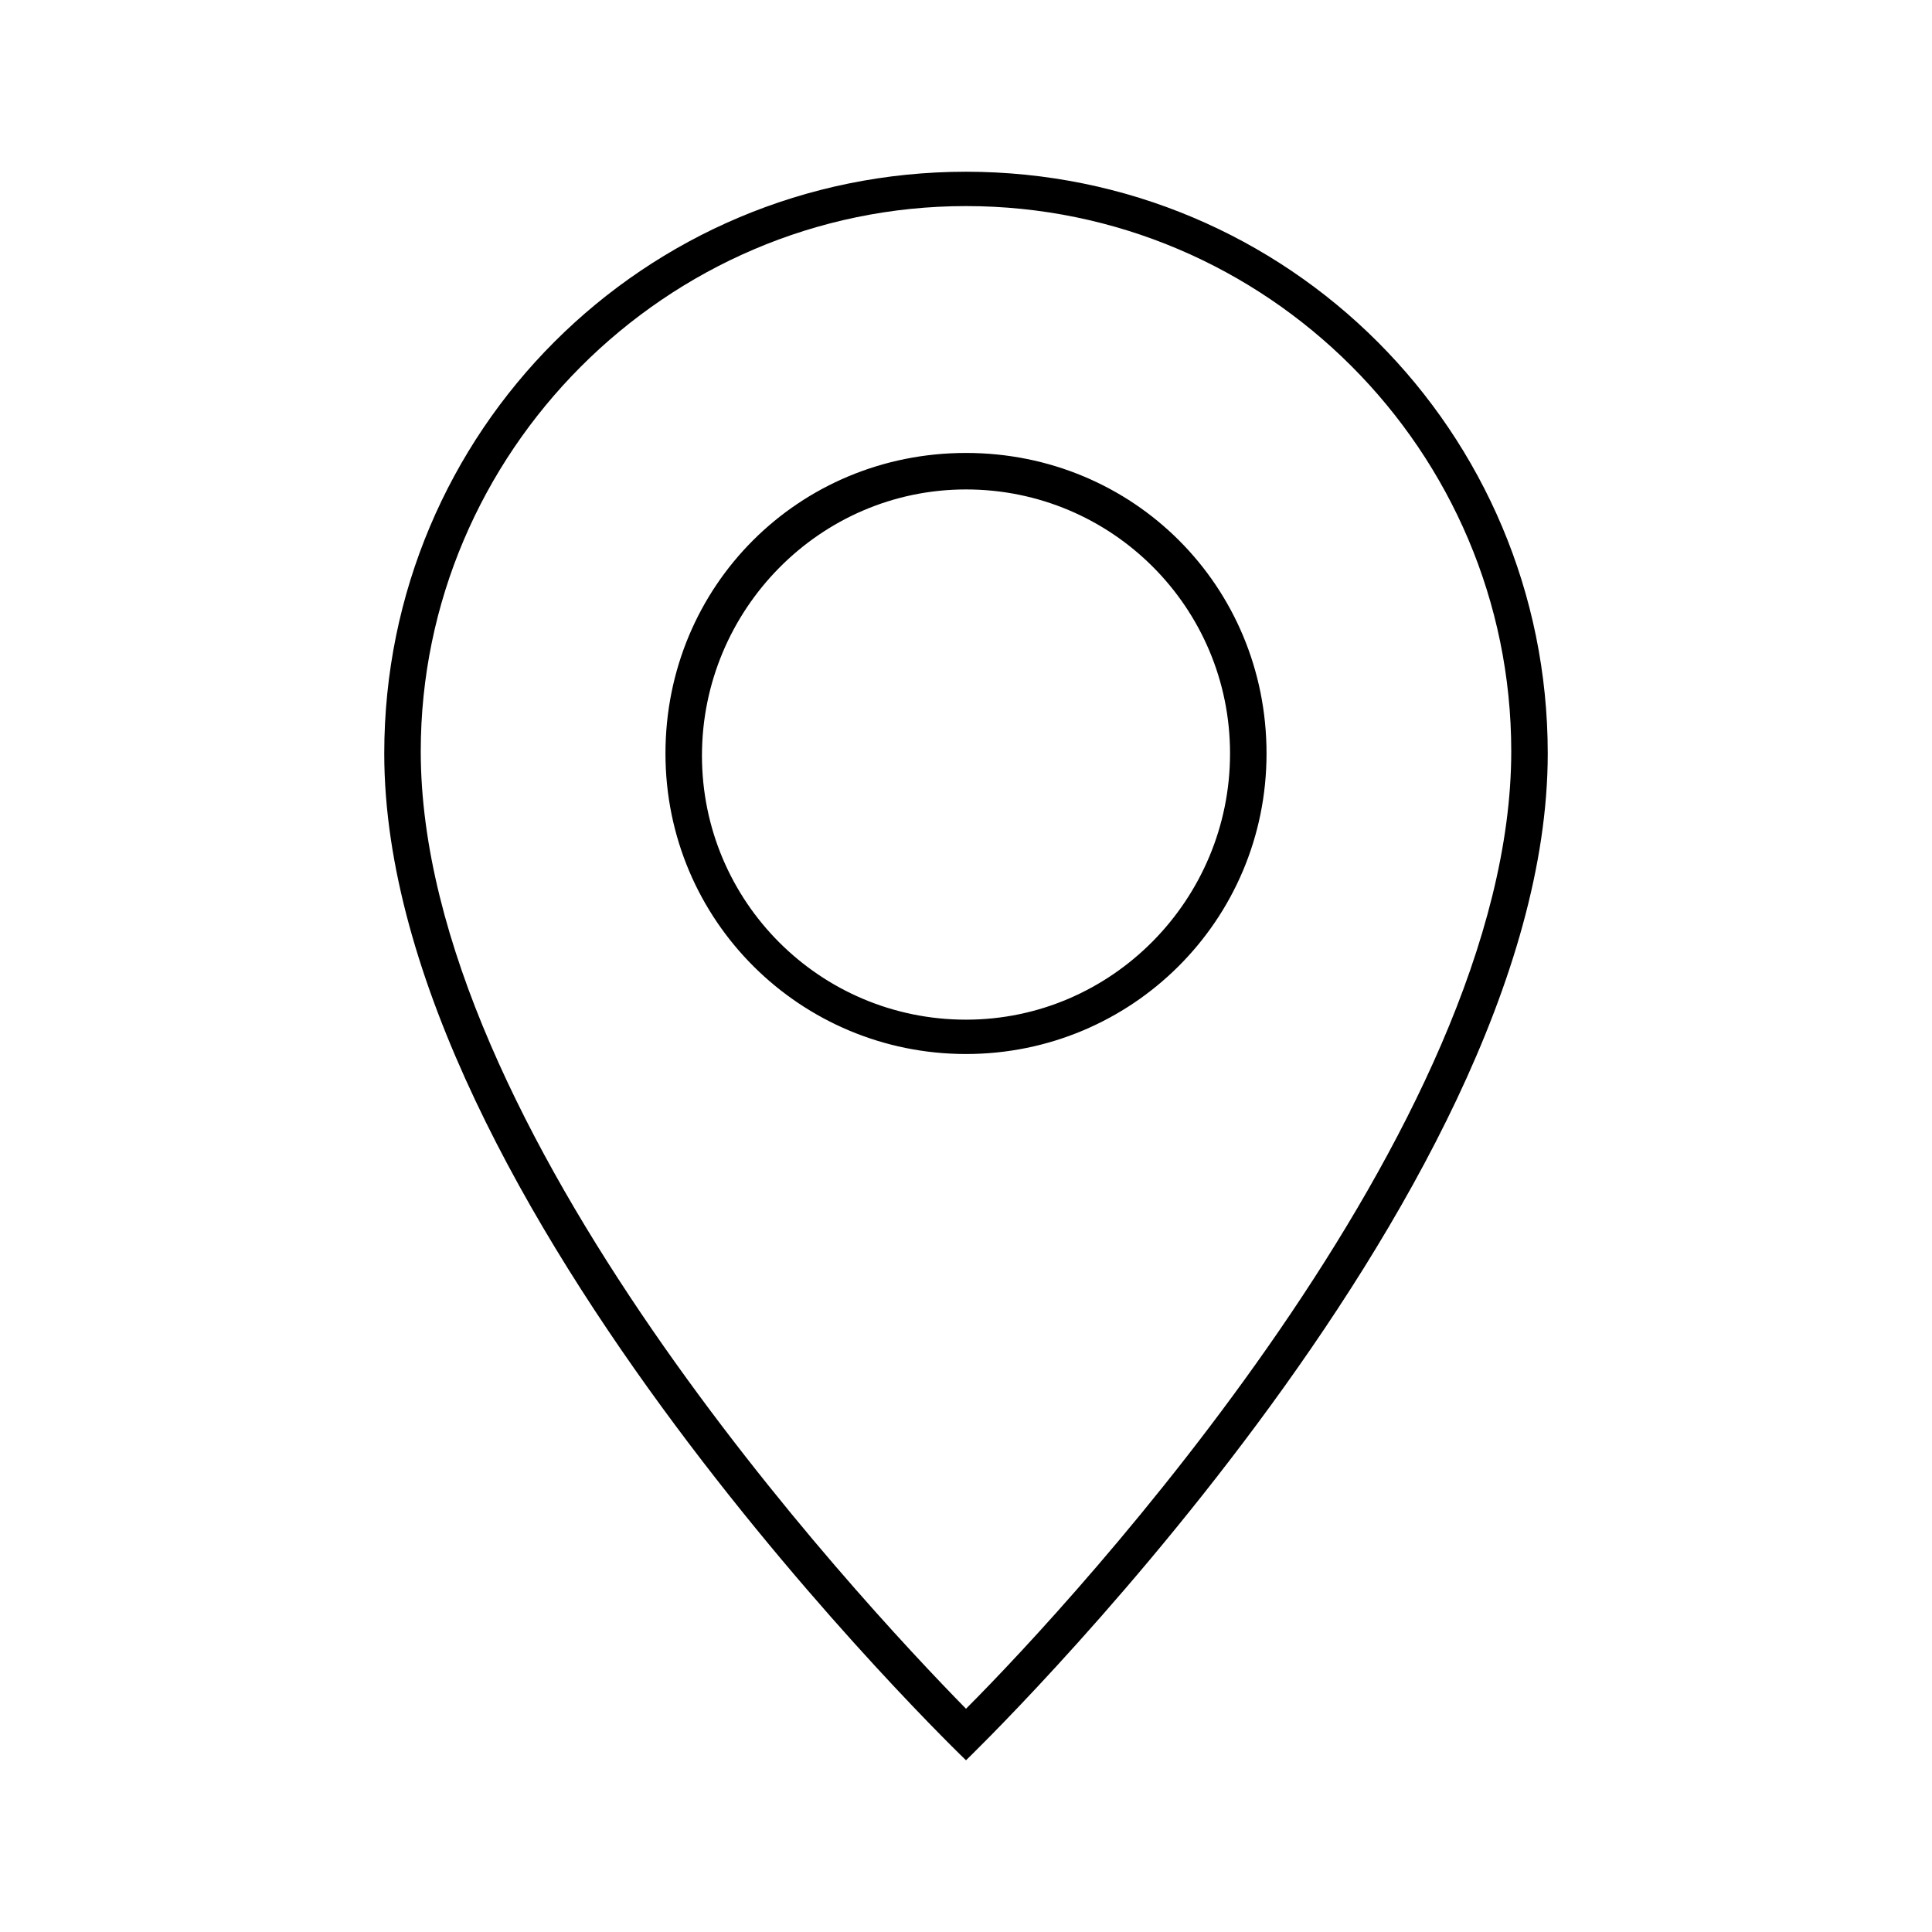 <?xml version="1.0" encoding="utf-8"?>
<!-- Generator: Adobe Illustrator 22.1.0, SVG Export Plug-In . SVG Version: 6.00 Build 0)  -->
<svg version="1.1" id="Livello_1" xmlns="http://www.w3.org/2000/svg" xmlns:xlink="http://www.w3.org/1999/xlink" x="0px" y="0px"
	 viewBox="0 0 90 90" style="enable-background:new 0 0 90 90;" xml:space="preserve">
<style type="text/css">
	.st0{clip-path:url(#SVGID_4_);}
	.st1{clip-path:url(#SVGID_8_);}
	.st2{fill:none;stroke:#000000;stroke-width:1.7;stroke-linecap:round;stroke-miterlimit:10;}
</style>
<path d="M45,9.6c14,0,25.4,11.4,25.4,25.4c0,17.5-20.3,39.5-25.4,44.6c-5.1-5.2-25.4-27-25.4-44.6C19.6,21.1,31,9.6,45,9.6 M45,49.1
	c7.7,0,14-6.2,14-14s-6.2-14-14-14s-14,6.2-14,14S37.3,49.1,45,49.1 M45,8C30,8,17.9,20.1,17.9,35.1C17.9,56,45,82,45,82
	s27.1-26.1,27.1-46.9C72.1,20.1,60,8,45,8L45,8z M45,47.5c-6.8,0-12.3-5.5-12.3-12.3S38.2,22.8,45,22.8s12.3,5.5,12.3,12.3
	S51.8,47.5,45,47.5L45,47.5z"/>
</svg>
